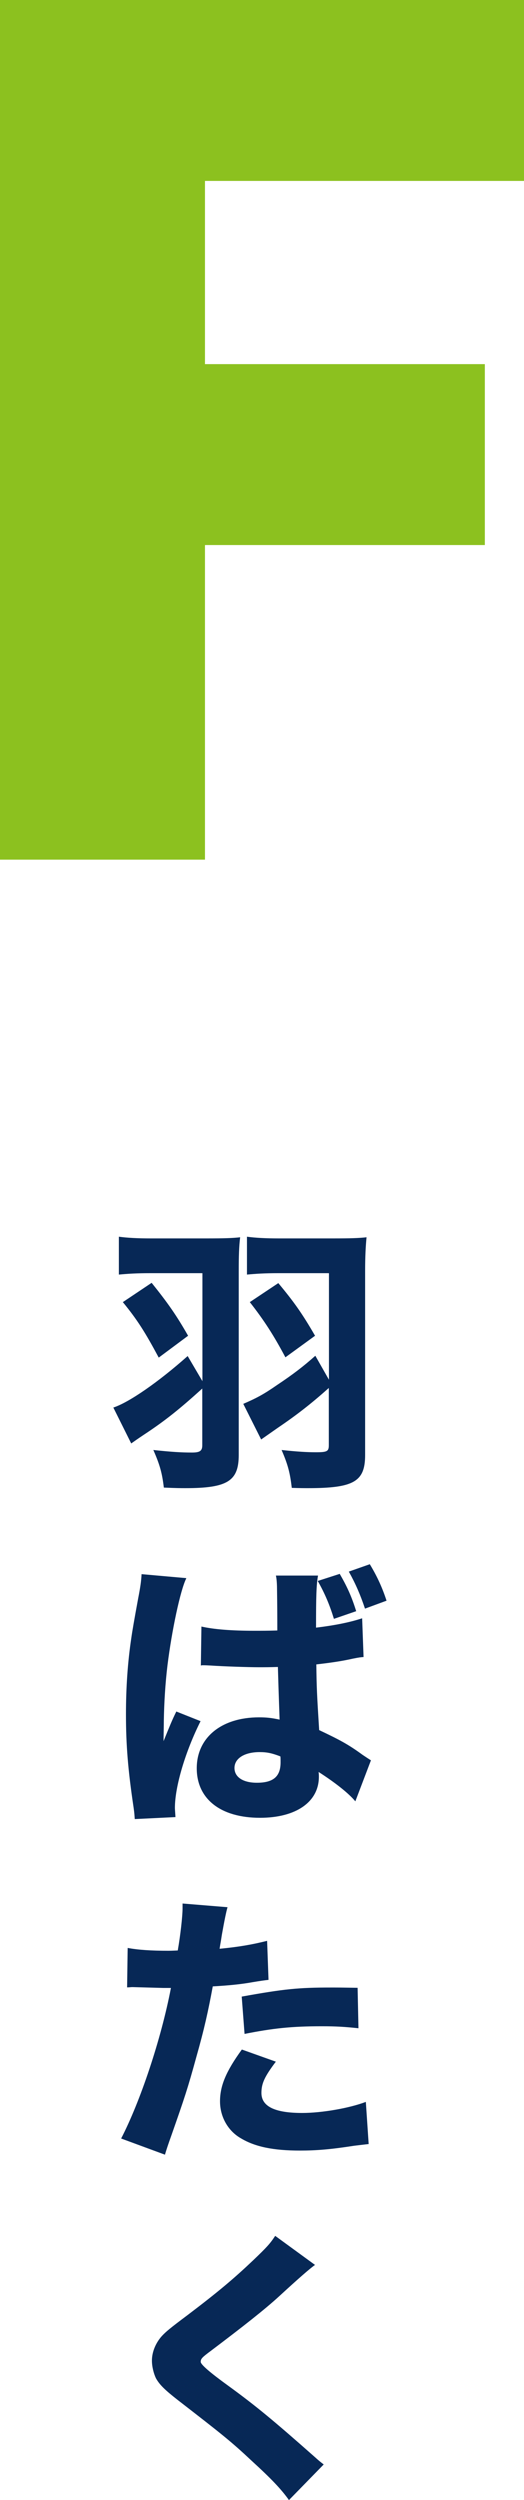 <?xml version="1.0" encoding="UTF-8"?><svg id="_レイヤー_2" xmlns="http://www.w3.org/2000/svg" viewBox="0 0 36.94 176.17"><defs><style>.cls-1{fill:#8cc11f;}.cls-2{fill:#072856;}</style></defs><g id="_レイヤー_1-2"><path class="cls-2" d="m14.26,89.72h-3.69c-.9,0-1.58.04-2.19.1v-2.67c.58.08,1.3.12,2.27.12h3.87c1.28,0,1.91-.02,2.41-.08-.08.64-.1,1.32-.1,2.39v12.96c0,1.83-.8,2.33-3.75,2.33-.32,0-.62,0-1.53-.04-.12-1.02-.28-1.6-.74-2.65,1.3.14,1.99.18,2.73.18.56,0,.72-.12.72-.52v-3.99c-1.57,1.42-2.59,2.25-4.11,3.25-.54.36-.64.44-.9.62l-1.26-2.53c1.1-.36,3.17-1.79,5.24-3.63l1.04,1.77v-7.61Zm-3.57.68c1.14,1.42,1.75,2.29,2.57,3.73l-2.07,1.54c-.96-1.79-1.5-2.65-2.53-3.91l2.03-1.36Zm12.48-.68h-3.57c-.9,0-1.58.04-2.19.1v-2.67c.58.08,1.3.12,2.27.12h3.75c1.3,0,1.89-.02,2.41-.08-.06.62-.1,1.34-.1,2.39v12.96c0,1.87-.8,2.33-4.03,2.33-.24,0-.56,0-1.14-.02-.12-1.02-.26-1.61-.72-2.67,1.1.12,1.81.16,2.41.16.8,0,.92-.06.92-.5v-4.03c-1.23,1.1-2.27,1.91-3.57,2.79q-.8.56-1.2.84l-1.26-2.51c.92-.4,1.42-.66,2.37-1.32,1.14-.76,1.87-1.32,2.71-2.07l.96,1.69v-7.5Zm-3.55.7c1.1,1.32,1.69,2.15,2.59,3.71l-2.09,1.52c-.82-1.54-1.49-2.59-2.51-3.89l2.01-1.34Z"/><path class="cls-2" d="m13.13,111.23c-.42.84-1.02,3.69-1.32,6.1-.16,1.3-.24,2.71-.26,3.89,0,.38-.02,1.16-.02,1.48.44-1.08.58-1.44.9-2.09l1.71.68c-1.06,2.11-1.81,4.59-1.81,6.12,0,.08.02.3.04.64l-2.87.14c-.02-.26-.02-.38-.08-.8-.4-2.67-.54-4.43-.54-6.58,0-1.89.12-3.67.38-5.4q.08-.6.48-2.77c.16-.82.22-1.26.24-1.71l3.15.28Zm1.06,3.39c.88.2,2.11.3,3.75.3.56,0,.92,0,1.61-.02q0-1.48-.02-2.83c0-.38-.02-.8-.08-1.04h2.97c-.12.66-.14,1.48-.14,3.67,1.32-.16,2.41-.38,3.25-.66l.1,2.73c-.24.02-.28.02-.78.12-.7.16-1.49.28-2.55.4.02,1.62.04,2.07.2,4.63,1.48.7,2.07,1.02,3.07,1.75.3.2.36.24.58.38l-1.1,2.89c-.46-.56-1.42-1.32-2.59-2.07.02.18.02.22.02.34,0,1.77-1.61,2.89-4.15,2.89-2.77,0-4.46-1.32-4.46-3.49s1.75-3.59,4.39-3.59c.54,0,.88.04,1.45.16-.02-.68-.06-1.59-.12-3.71-.58.02-.92.02-1.36.02-.72,0-2.51-.06-3.37-.12q-.32-.02-.58-.02s-.06,0-.12.02l.04-2.75Zm4.11,8.85c-1.06,0-1.77.44-1.77,1.12,0,.64.6,1.04,1.58,1.04,1.16,0,1.67-.44,1.67-1.44,0-.18,0-.42-.02-.42-.58-.22-.92-.3-1.46-.3Zm5.24-9.39c-.3-.98-.64-1.79-1.14-2.67l1.55-.5c.52.9.84,1.6,1.16,2.63l-1.57.54Zm2.19-.72c-.32-.96-.66-1.75-1.14-2.61l1.48-.52c.52.86.88,1.65,1.18,2.57l-1.52.56Z"/><path class="cls-2" d="m9,137.27c.74.14,1.67.2,2.87.2.14,0,.16,0,.66-.02.18-1,.34-2.41.34-2.97v-.34l3.17.26q-.14.48-.4,1.95c-.08.54-.1.58-.16.98,1.42-.14,2.31-.3,3.35-.56l.1,2.75q-.38.04-1.1.16c-.88.16-1.77.24-2.83.3-.32,1.73-.6,3.01-1.16,4.98-.6,2.19-.82,2.85-1.75,5.5-.2.56-.36,1.02-.46,1.38l-3.09-1.14c1.34-2.59,2.81-6.96,3.51-10.61h-.56l-2.15-.06c-.14,0-.2.02-.38.02l.04-2.77Zm10.45,8.01c-.8,1.06-1.02,1.54-1.02,2.21,0,.94.92,1.41,2.87,1.41,1.4,0,3.33-.34,4.49-.78l.2,2.97c-.36.04-.52.06-1.02.12-1.67.26-2.67.34-3.83.34-1.85,0-3.15-.26-4.15-.86-.92-.52-1.48-1.52-1.48-2.61s.42-2.11,1.54-3.65l2.41.86Zm5.82-2.35c-.96-.1-1.54-.14-2.59-.14-2.11,0-3.43.14-5.44.54l-.2-2.63c2.99-.54,3.99-.64,6.32-.64.5,0,.58,0,1.85.02l.06,2.85Z"/><path class="cls-2" d="m22.22,159.6q-.5.34-2.51,2.19c-1.02.94-2.59,2.17-4.84,3.87-.62.46-.72.56-.72.78q0,.28,1.95,1.69c1.95,1.42,3.17,2.43,6.12,5.04.22.2.34.3.6.5l-2.45,2.51c-.54-.76-1.22-1.48-2.63-2.77-1.46-1.37-2.07-1.85-5.22-4.29-.92-.72-1.28-1.08-1.53-1.53-.16-.34-.28-.82-.28-1.24,0-.6.26-1.24.7-1.73.28-.3.56-.54,1.79-1.46,2.23-1.69,3.31-2.61,4.66-3.89.96-.92,1.18-1.16,1.54-1.71l2.81,2.05Z"/><path class="cls-1" d="m0,0h36.94v12.75H14.45v12.91h19.73v12.75H14.45v22.17H0V0Z"/></g></svg>